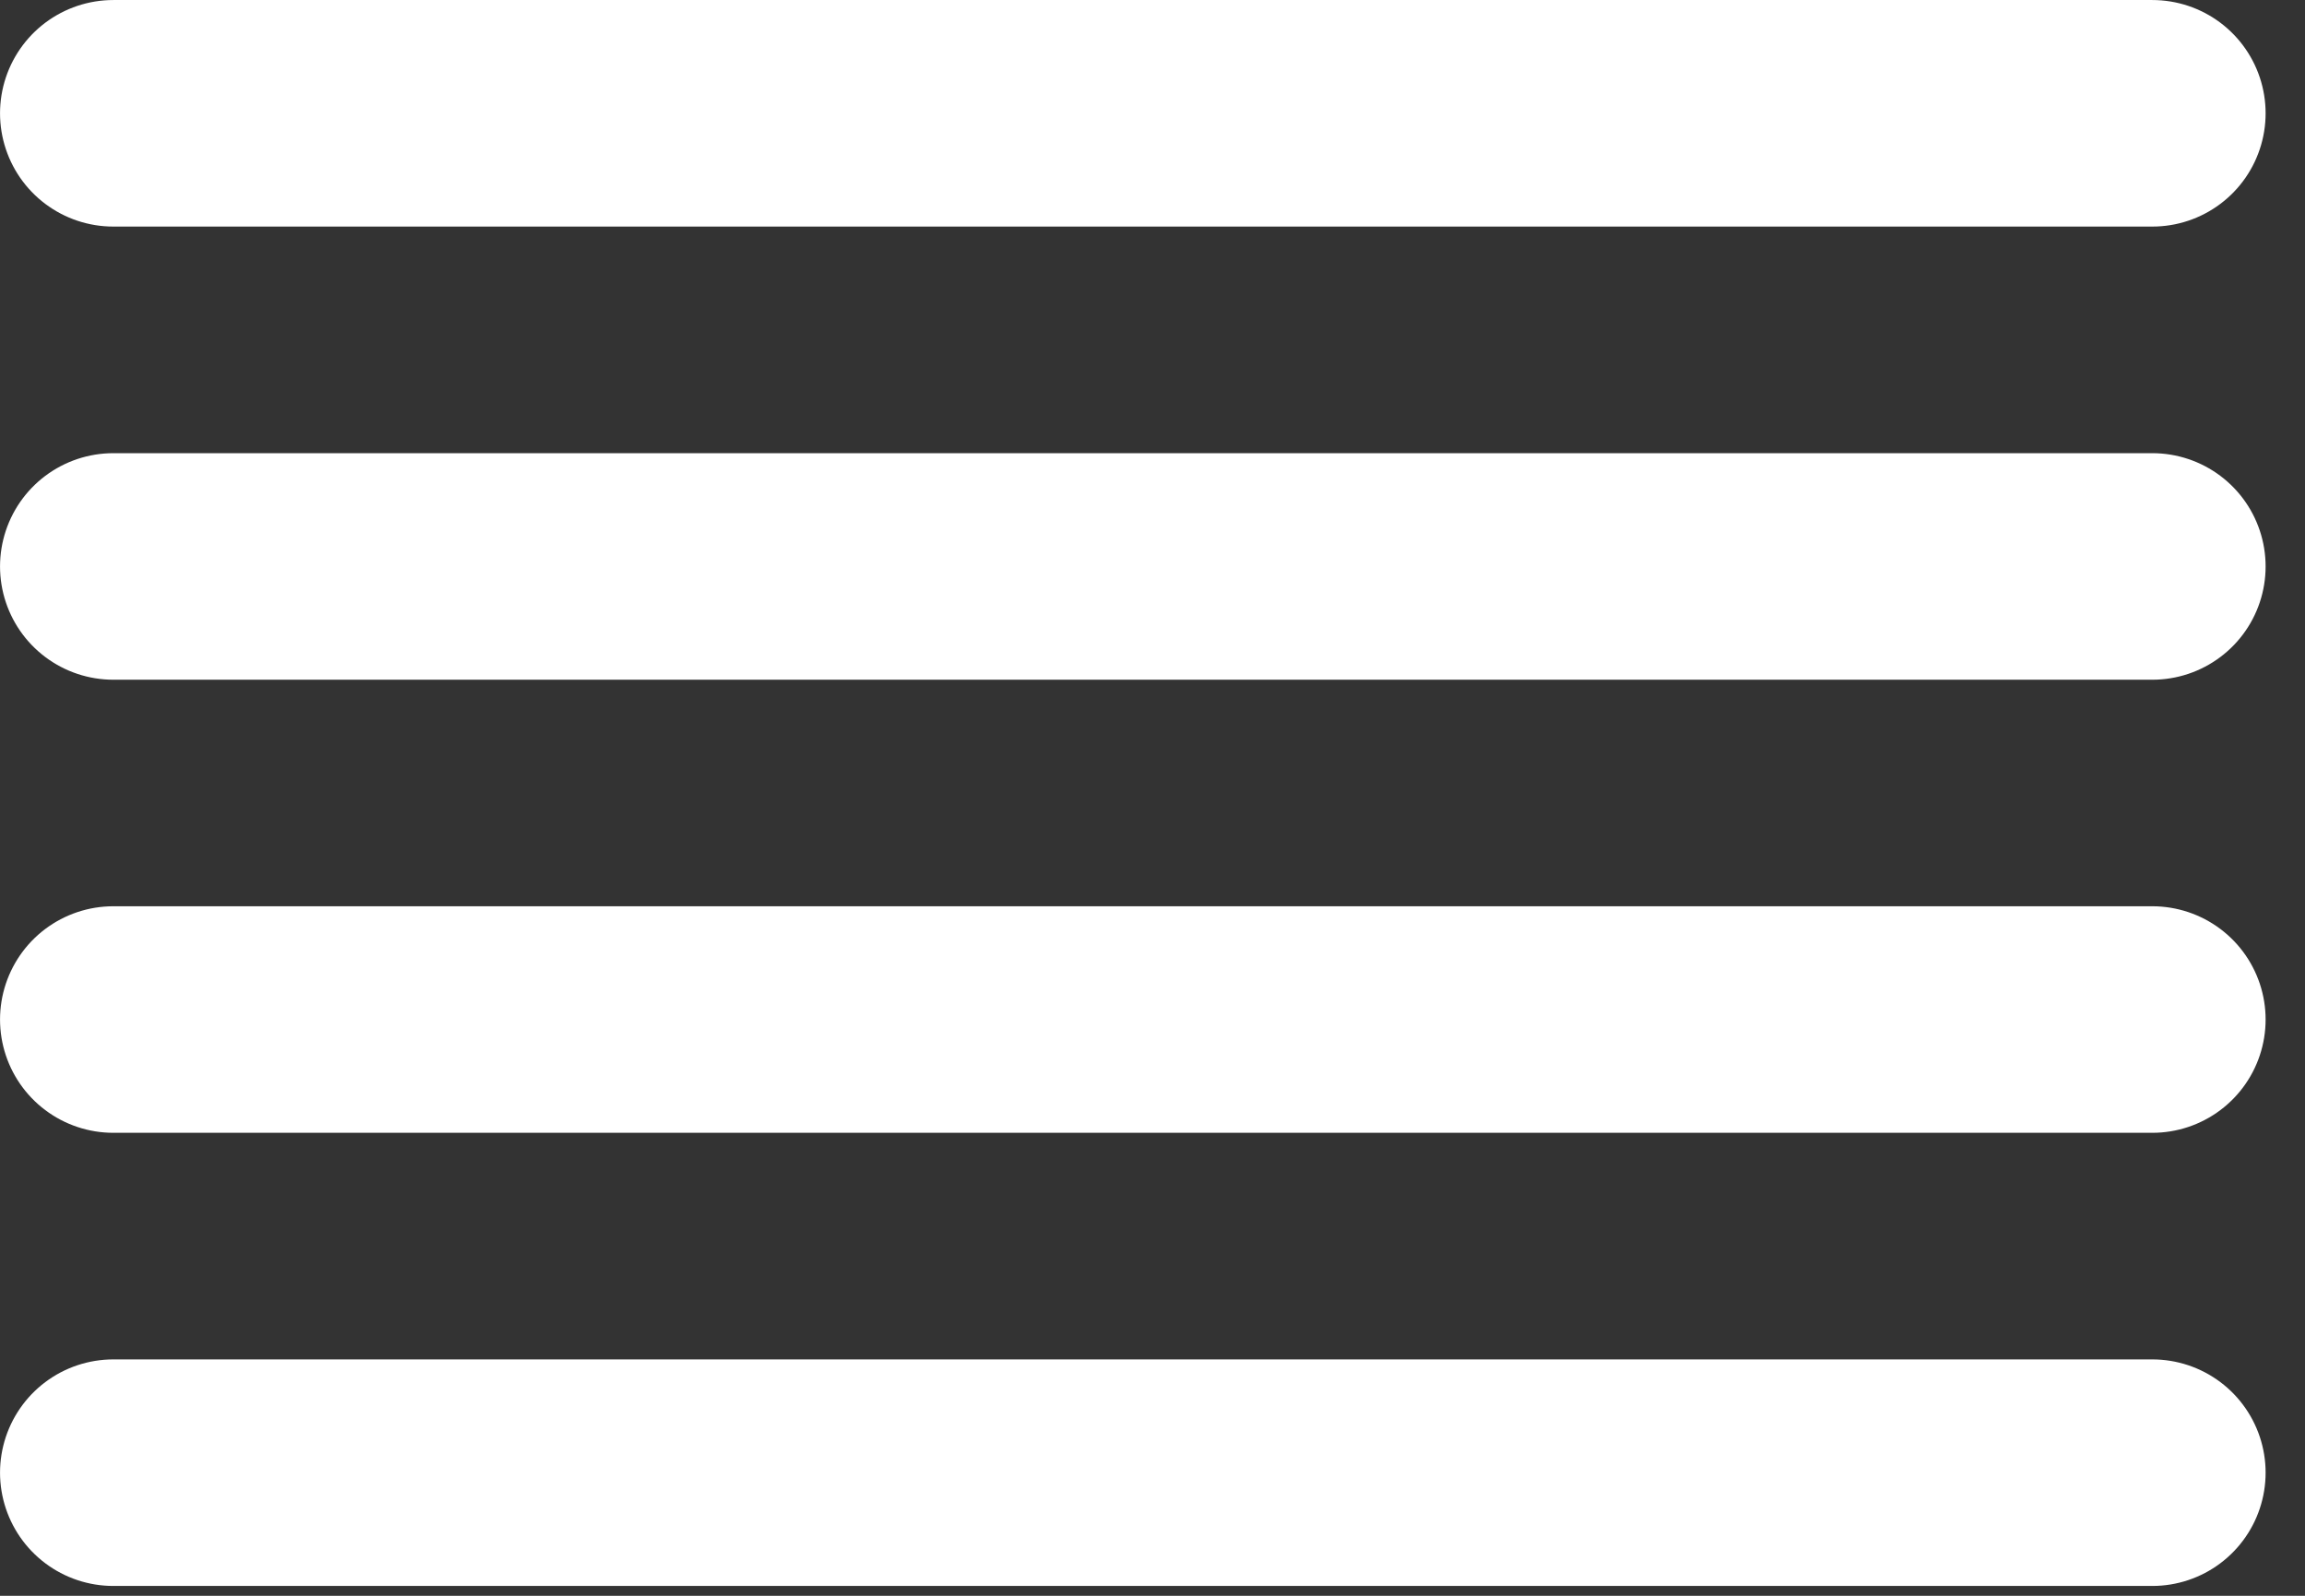 <?xml version="1.0" encoding="UTF-8"?> <svg xmlns="http://www.w3.org/2000/svg" width="39" height="27" viewBox="0 0 39 27" fill="none"><rect x="0" y="0" width="39" height="27" fill="#333333" stroke="none"/><path d="M36.417 9.584H1.917M36.417 1.917H1.917M36.417 17.25H1.917M36.417 24.917H1.917" stroke="white" stroke-width="3.833" stroke-linecap="round" stroke-linejoin="round"></path></svg> 
